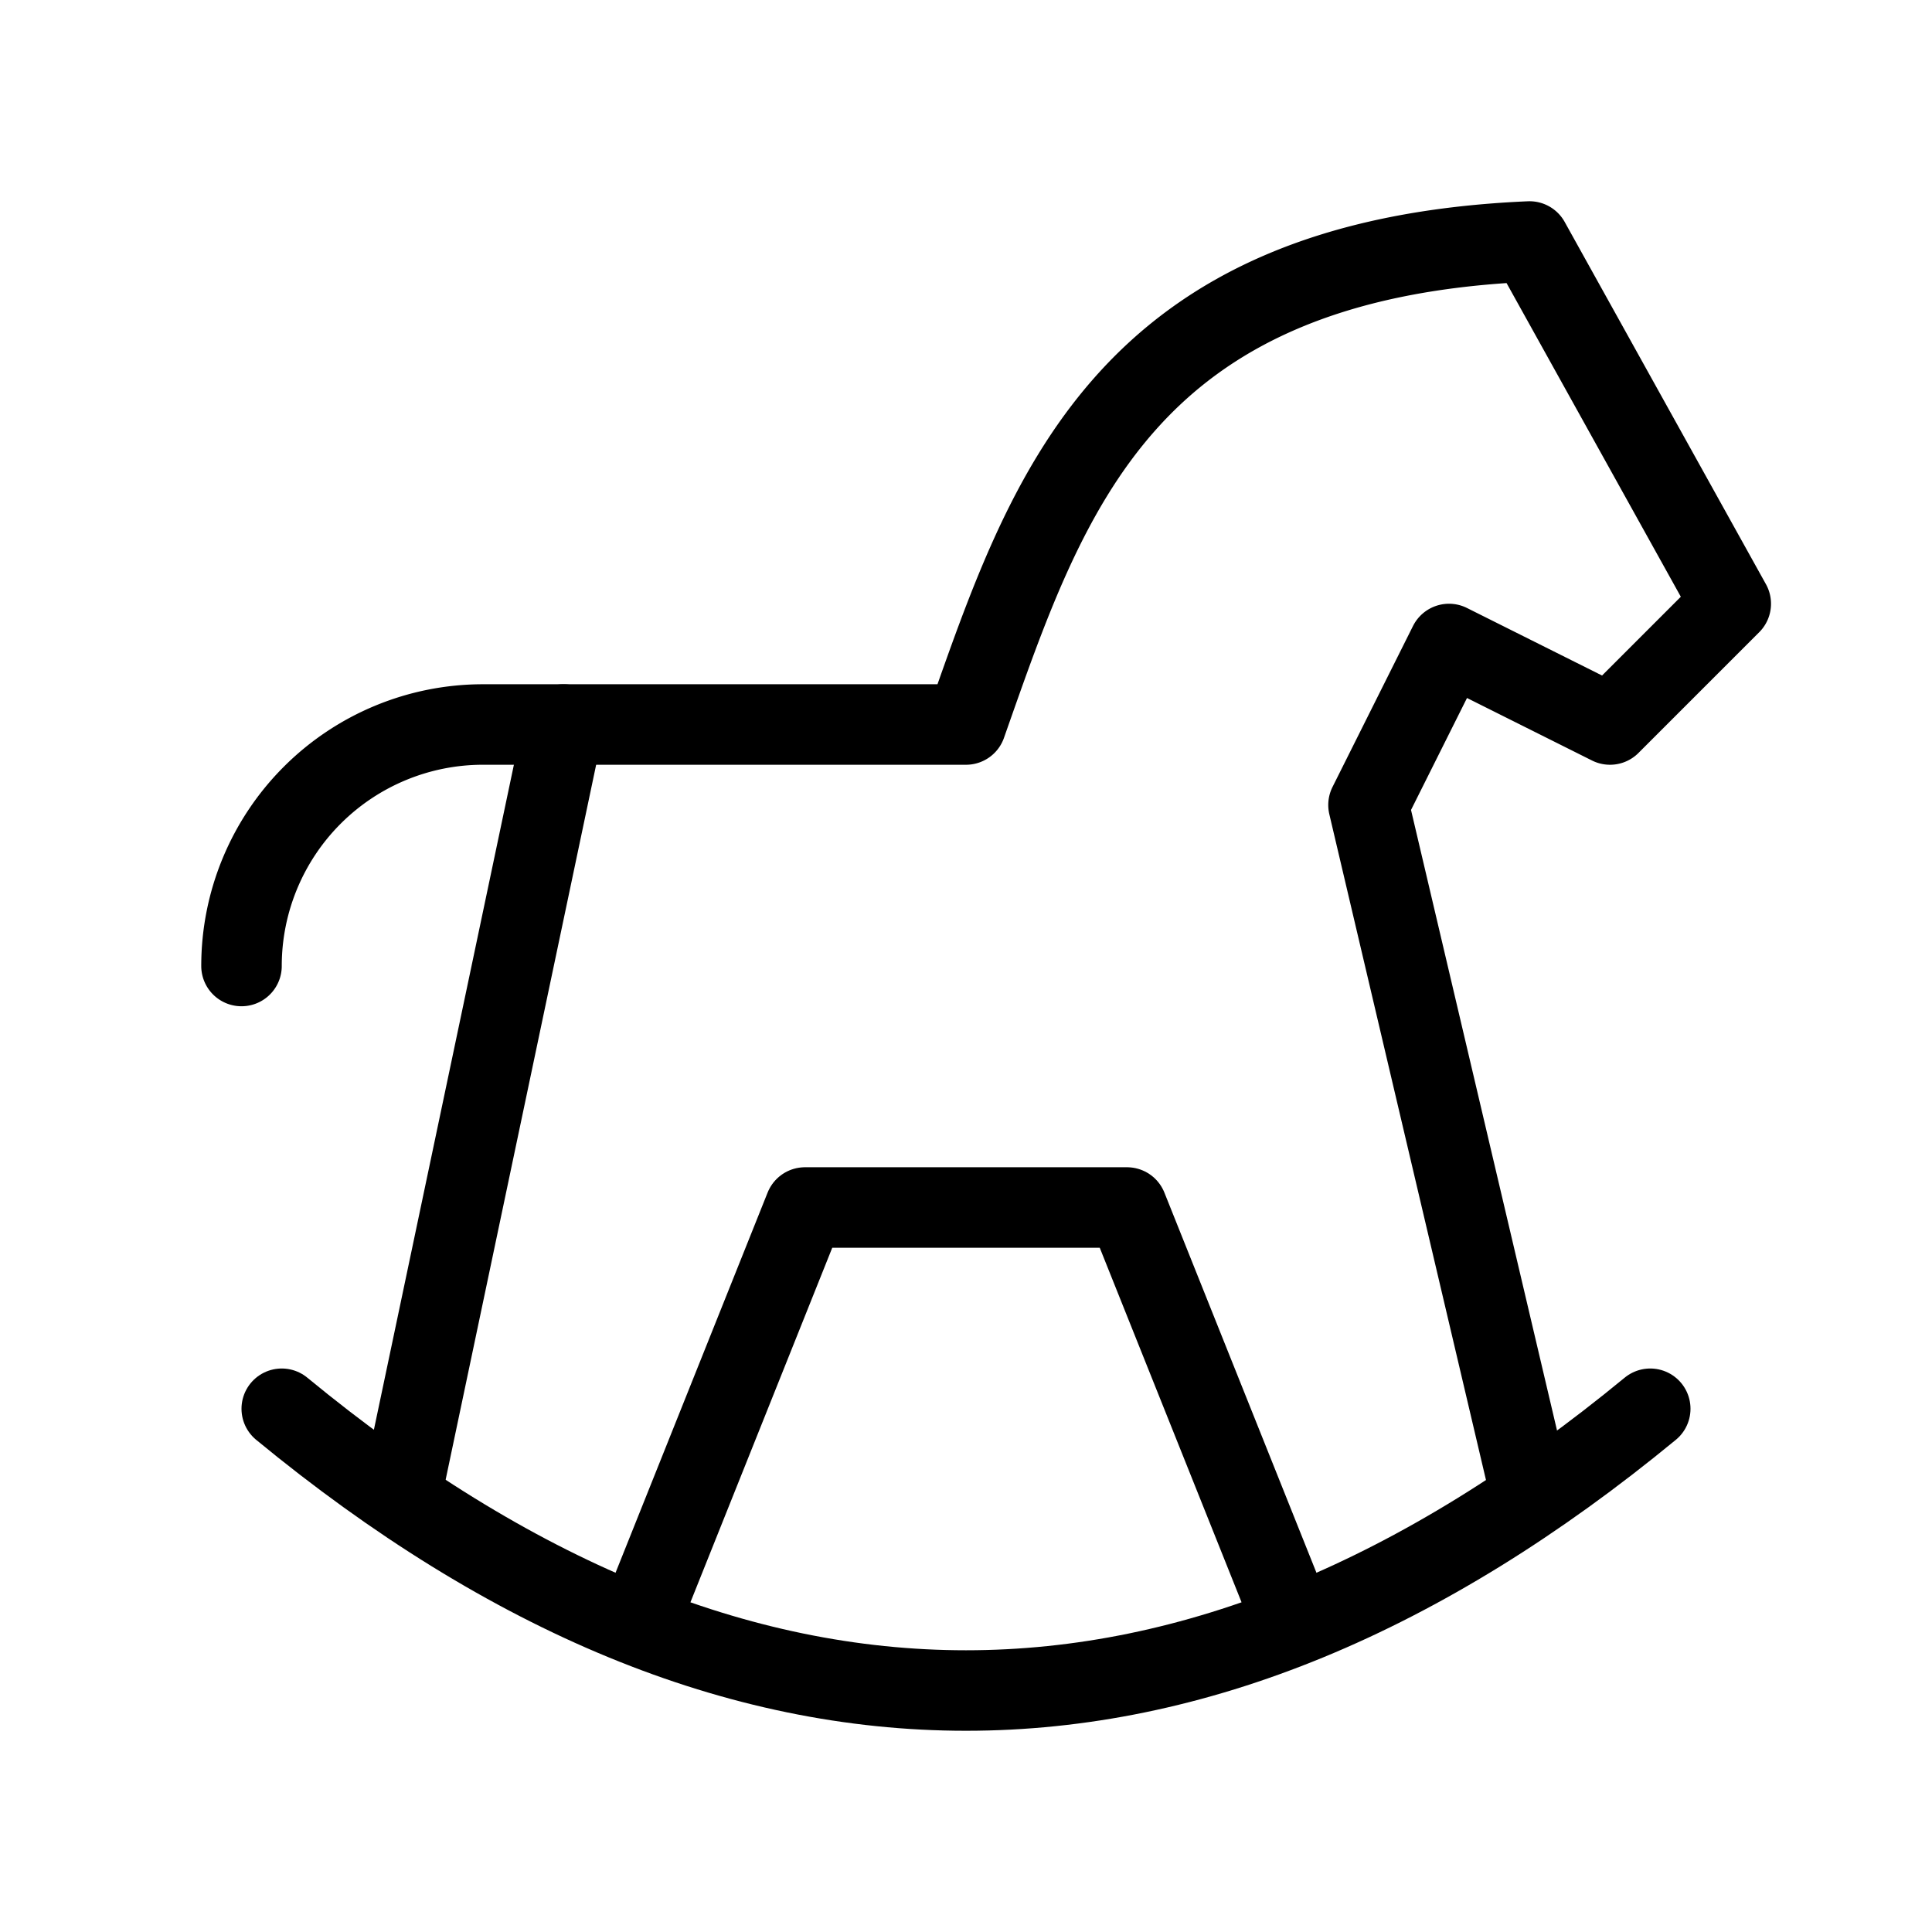 <?xml version="1.0" encoding="UTF-8"?>
<svg xmlns="http://www.w3.org/2000/svg" width="100" height="100" viewBox="0 0 24 24" fill="none" stroke="#000000" stroke-width="1" stroke-linecap="round" stroke-linejoin="round">
  <path d="M3.5 17.5c5.667 4.667 11.333 4.667 17 0"></path>
  <path d="M19 18.5l-2 -8.5l1 -2l2 1l1.5 -1.5l-2.5 -4.5c-5.052 .218 -5.99 3.133 -7 6h-6a3 3 0 0 0 -3 3"></path>
  <path d="M5 18.5l2 -9.5"></path>
  <path d="M8 20l2 -5h4l2 5"></path>
</svg>
